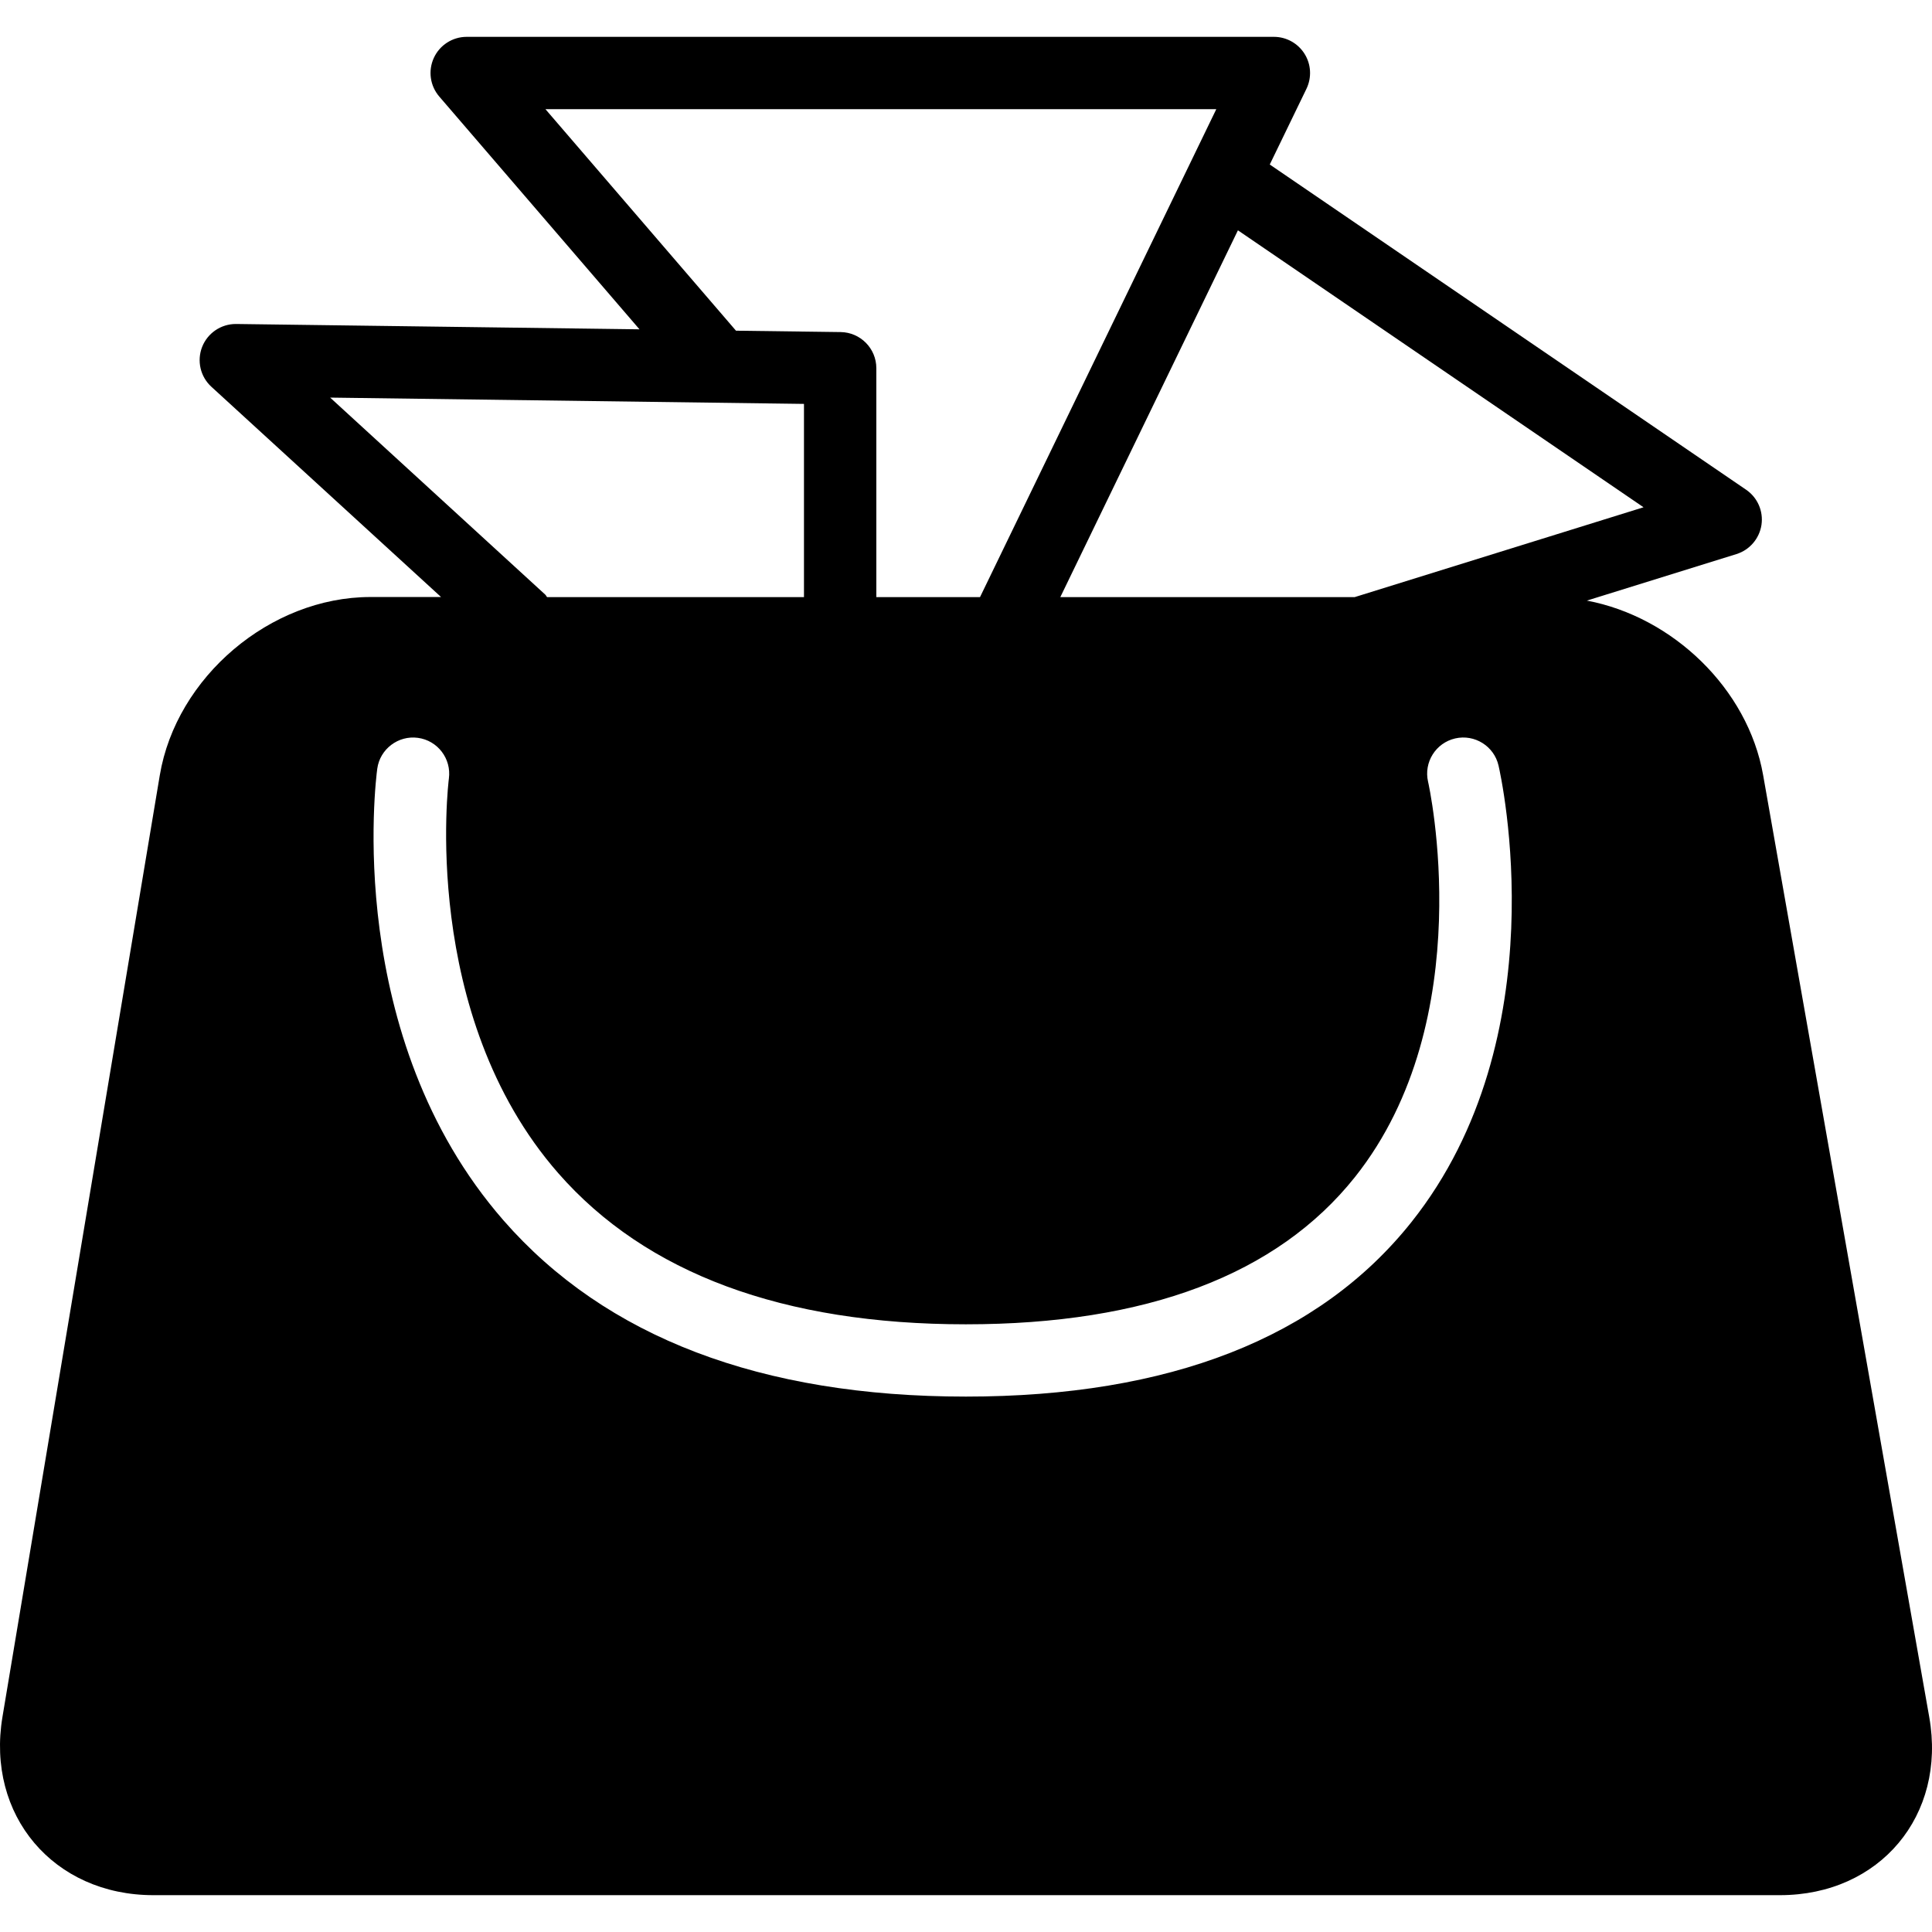 <?xml version="1.0" encoding="iso-8859-1"?>
<!-- Uploaded to: SVG Repo, www.svgrepo.com, Generator: SVG Repo Mixer Tools -->
<!DOCTYPE svg PUBLIC "-//W3C//DTD SVG 1.1//EN" "http://www.w3.org/Graphics/SVG/1.1/DTD/svg11.dtd">
<svg fill="#000000" version="1.1" id="Capa_1" xmlns="http://www.w3.org/2000/svg" xmlns:xlink="http://www.w3.org/1999/xlink" 
	 width="800px" height="800px" viewBox="0 0 255.449 255.448"
	 xml:space="preserve">
<g>
	<g>
		<path d="M21.125,102.522L0.326,227.005c-2.175,13.021,6.758,23.573,19.957,23.573h215.059c13.199,0,22.038-10.533,19.746-23.531
			L233.12,102.478c-2.016-11.425-11.961-20.932-23.307-23.067l19.778-6.151c1.75-0.544,3.034-2.047,3.31-3.857
			c0.271-1.815-0.519-3.622-2.04-4.658l-62.973-42.993l4.854-10.018c0.71-1.481,0.621-3.225-0.256-4.62
			c-0.878-1.396-2.404-2.243-4.052-2.243H61.703c-1.867,0-3.565,1.09-4.343,2.786c-0.779,1.701-0.497,3.694,0.721,5.108
			l26.472,30.777l-53.312-0.705c-0.023,0-0.046,0-0.065,0c-1.955,0-3.72,1.195-4.445,3.02c-0.726,1.843-0.247,3.941,1.218,5.281
			l30.366,27.799h-9.357C35.758,78.951,23.3,89.503,21.125,102.522z M217.308,67.071l-38.195,11.88h-38.919l23.484-48.498
			L217.308,67.071z M72.118,14.434h88.7l-31.242,64.518h-13.707V48.685c0-2.614-2.103-4.739-4.711-4.779l-13.845-0.182
			L72.118,14.434z M43.653,52.57l62.648,0.833v25.548H72.337c-0.101-0.105-0.138-0.238-0.248-0.334L43.653,52.57z M49.881,101.643
			c0.352-2.614,2.791-4.438,5.369-4.086c2.616,0.348,4.45,2.758,4.103,5.372c-0.044,0.311-3.911,31.202,14.466,52.194
			c11.609,13.25,29.741,19.976,53.884,19.976c23.855,0,41.161-6.548,51.447-19.467c16.647-20.927,9.75-51.954,9.67-52.269
			c-0.593-2.569,1.013-5.136,3.585-5.729c2.566-0.588,5.138,1.013,5.73,3.584c0.336,1.451,7.977,35.871-11.514,60.364
			c-12.181,15.312-32.002,23.074-58.919,23.074c-27.064,0-47.632-7.841-61.134-23.303C45.349,137.038,49.69,103.075,49.881,101.643z
			"/>
	</g>
</g>
</svg>
